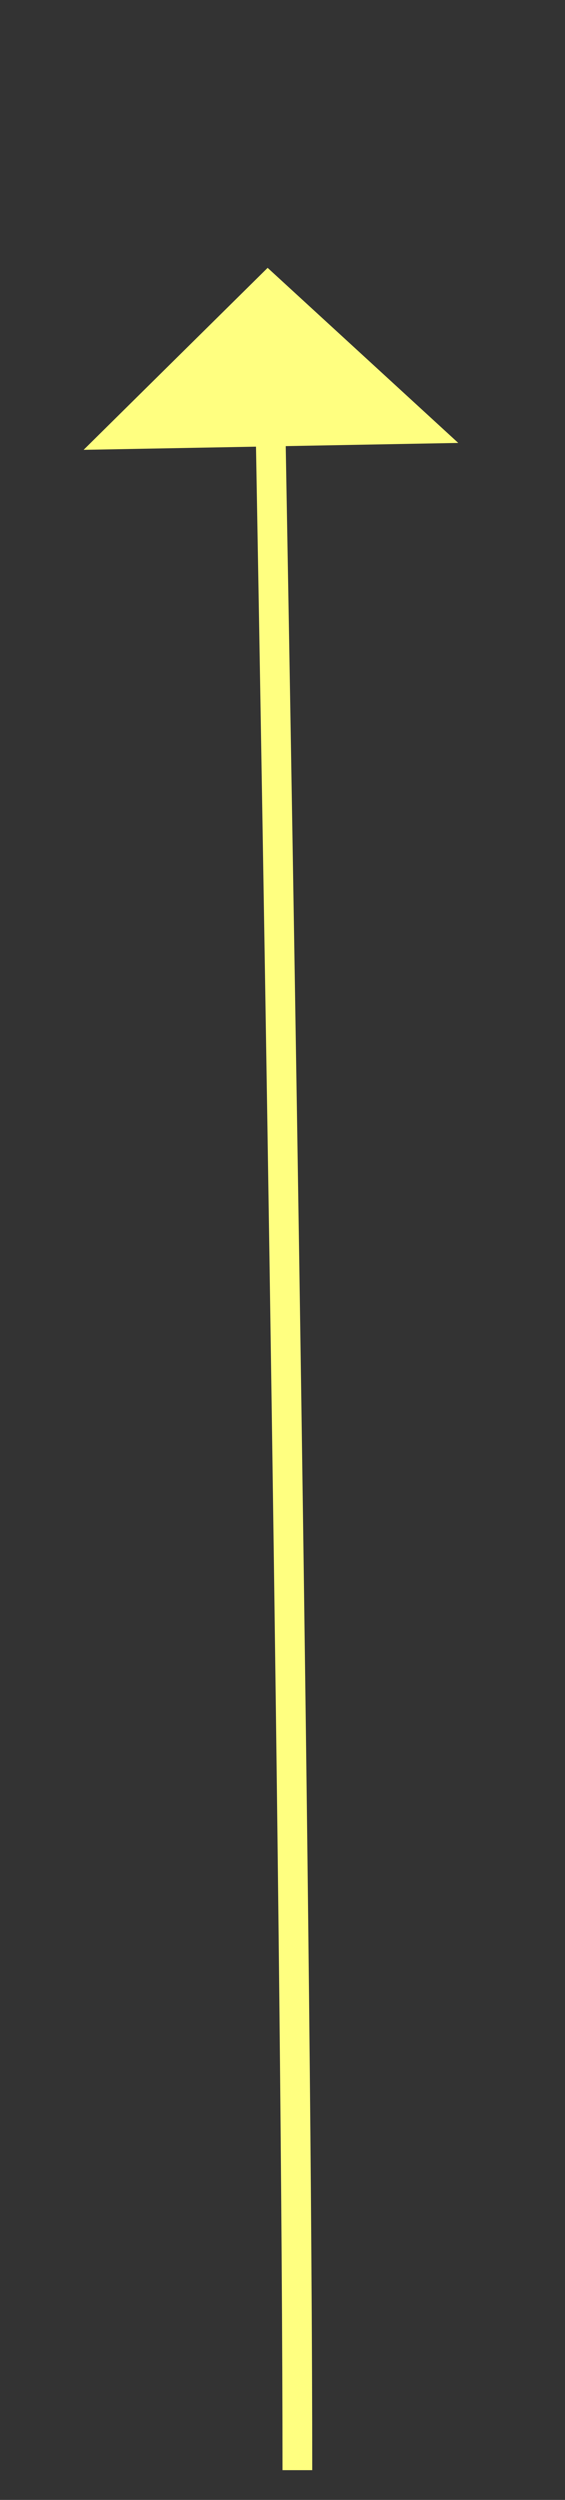 ﻿<?xml version="1.0" encoding="utf-8"?>
<svg version="1.1" xmlns:xlink="http://www.w3.org/1999/xlink" width="19px" height="84px" xmlns="http://www.w3.org/2000/svg">
  <rect width="100%" height="100%" fill="#333333" stroke="none"/>
  <g transform="matrix(1 0 0 1 -323 -4154 )">
    <path d="M 1 74  C 1 57.271  0.338 18.758  0.091 4.999  " stroke-width="1" stroke="#ffff80" fill="none" transform="matrix(1 0 0 1 332 4163 )" />
    <path d="M 6.41 5.883  L 0 0  L -6.188 6.115  L 6.41 5.883  Z " fill-rule="nonzero" fill="#ffff80" stroke="none" transform="matrix(1 0 0 1 332 4163 )" />
  </g>
</svg>